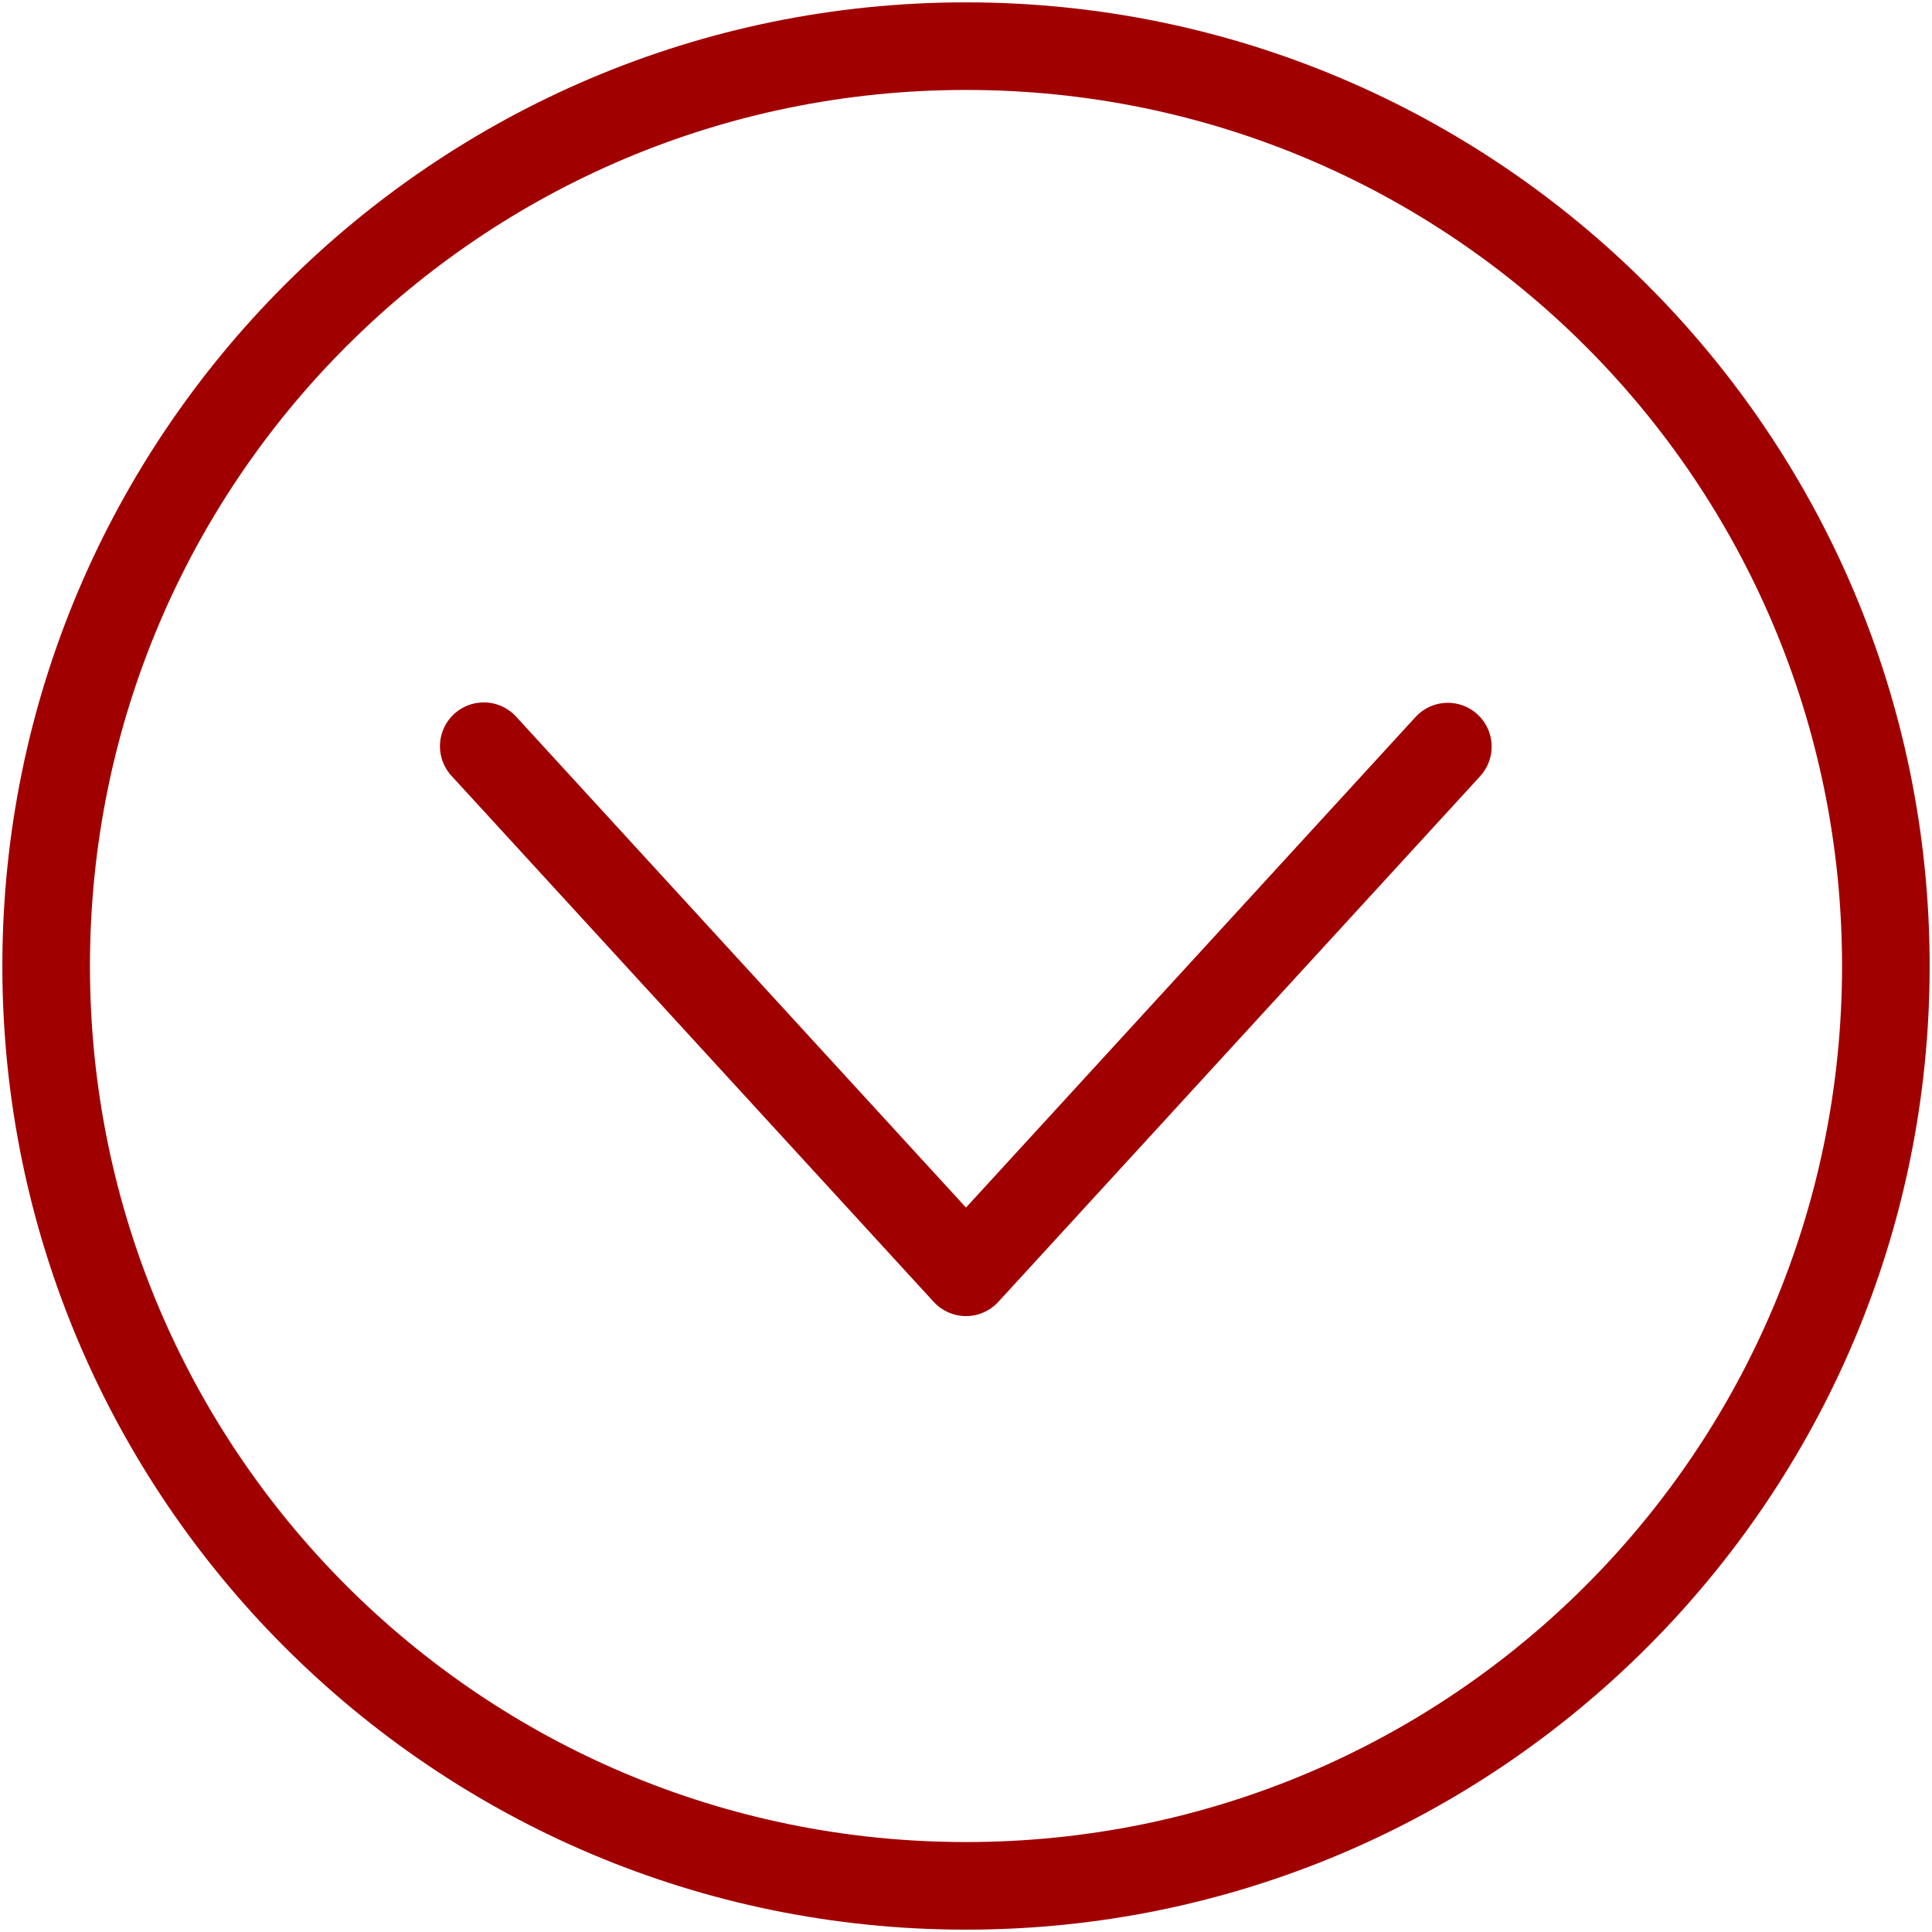 <svg width="494" height="494" viewBox="0 0 494 494" fill="none" xmlns="http://www.w3.org/2000/svg">
<path d="M247 0.602C111.05 0.602 0.6 111.052 0.6 247.002C0.6 382.952 111.05 493.402 247 493.402C382.95 493.402 493.4 382.952 493.4 247.002C493.4 111.052 382.95 0.602 247 0.602V0.602ZM247 23C370.84 23 471 123.16 471 247C471 370.84 370.84 471 247 471C123.16 471 23 370.84 23 247C23 123.16 123.16 23 247 23ZM123.1 179.62C118.733 179.854 114.905 182.6 113.288 186.663C111.67 190.722 112.565 195.351 115.573 198.518L238.773 332.918C240.894 335.211 243.874 336.516 246.999 336.516C250.124 336.516 253.105 335.211 255.226 332.918L378.426 198.518C382.629 193.979 382.356 186.885 377.813 182.682C373.27 178.479 366.18 178.752 361.977 183.295L246.997 308.765L132.017 183.295C129.751 180.784 126.47 179.436 123.095 179.619L123.1 179.62Z" fill="#A10001"/>
</svg>

